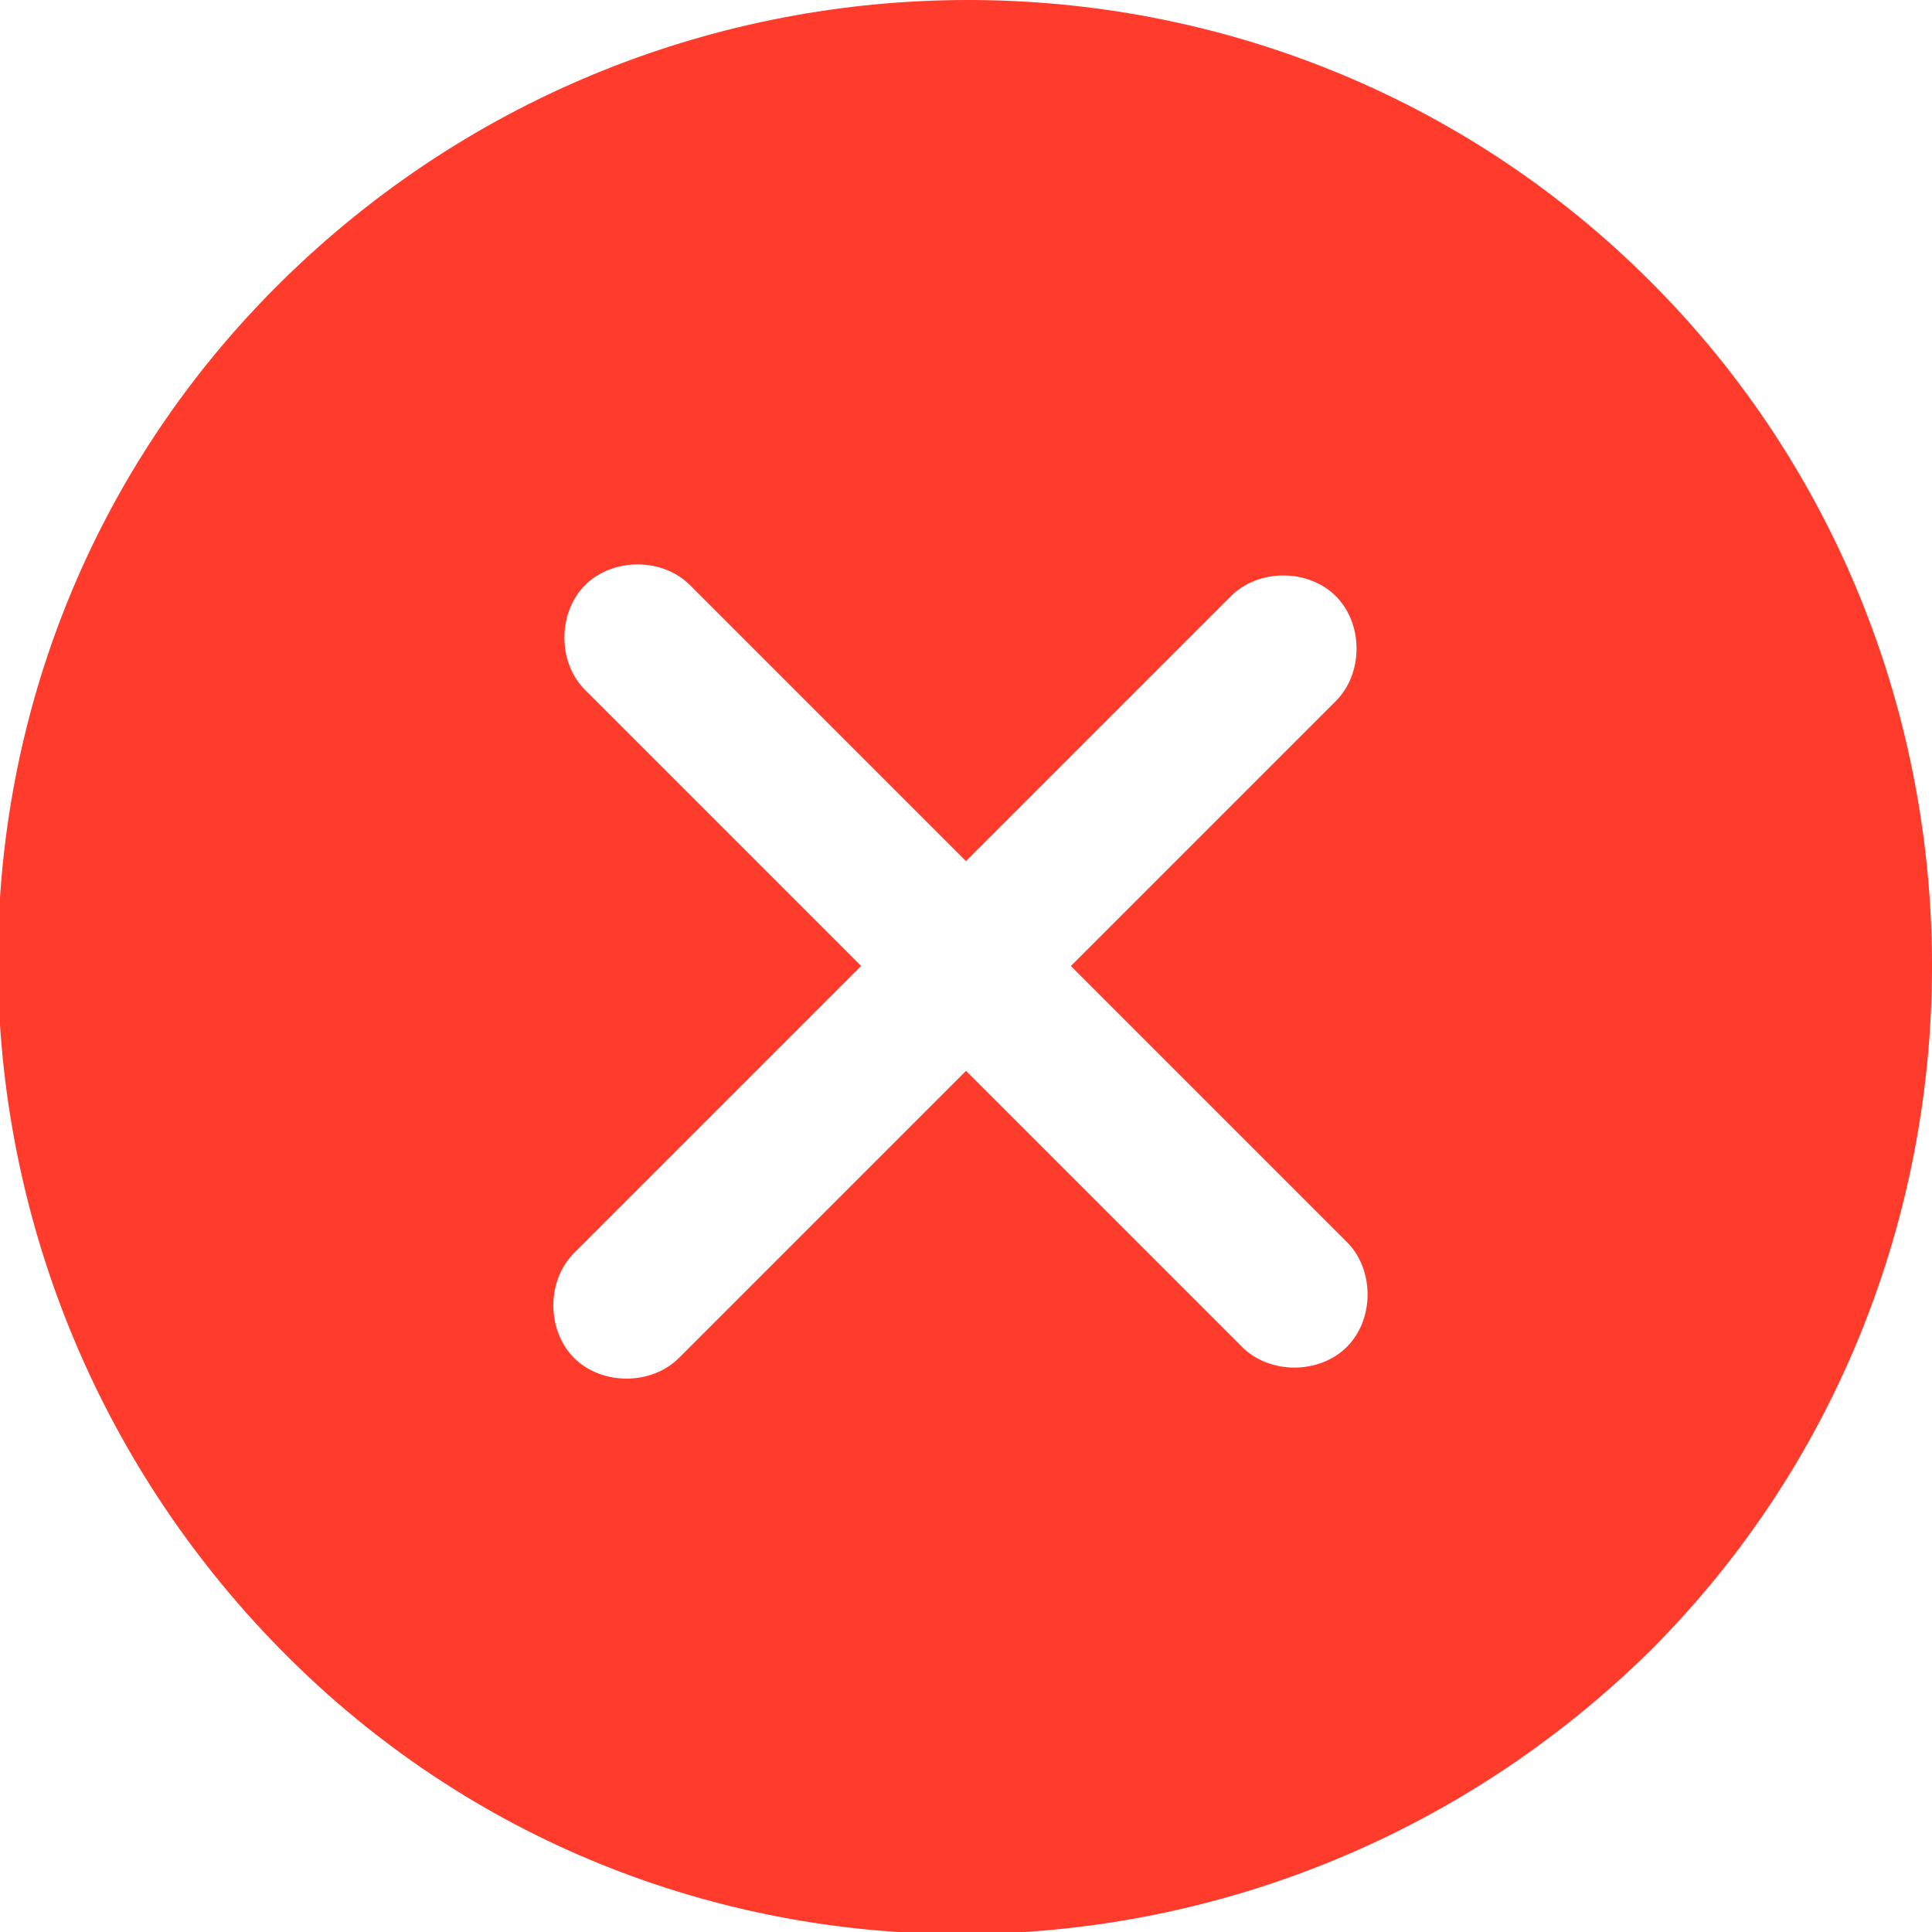<?xml version="1.0" encoding="UTF-8"?> <!-- Generator: Adobe Illustrator 18.1.1, SVG Export Plug-In . SVG Version: 6.00 Build 0) --> <svg xmlns="http://www.w3.org/2000/svg" xmlns:xlink="http://www.w3.org/1999/xlink" id="Capa_1" x="0px" y="0px" viewBox="0 0 35 35" xml:space="preserve"> <g> <path fill="#FF3B2C" d="M29.9,5.1c-6.8-6.8-17.9-6.8-24.8,0s-6.8,17.9,0,24.8s17.9,6.8,24.8,0C36.7,23.1,36.7,11.9,29.9,5.1z M24.4,24.4c-0.5,0.5-1.4,0.5-1.9,0l-5-5l-5.2,5.2c-0.5,0.5-1.4,0.5-1.9,0s-0.5-1.4,0-1.9l5.2-5.2l-5-5c-0.5-0.5-0.5-1.4,0-1.9 c0.5-0.5,1.4-0.5,1.9,0l5,5l4.8-4.8c0.5-0.5,1.4-0.5,1.9,0s0.5,1.4,0,1.9l-4.8,4.8l5,5C24.9,23,24.9,23.9,24.4,24.4z"></path> </g> </svg> 